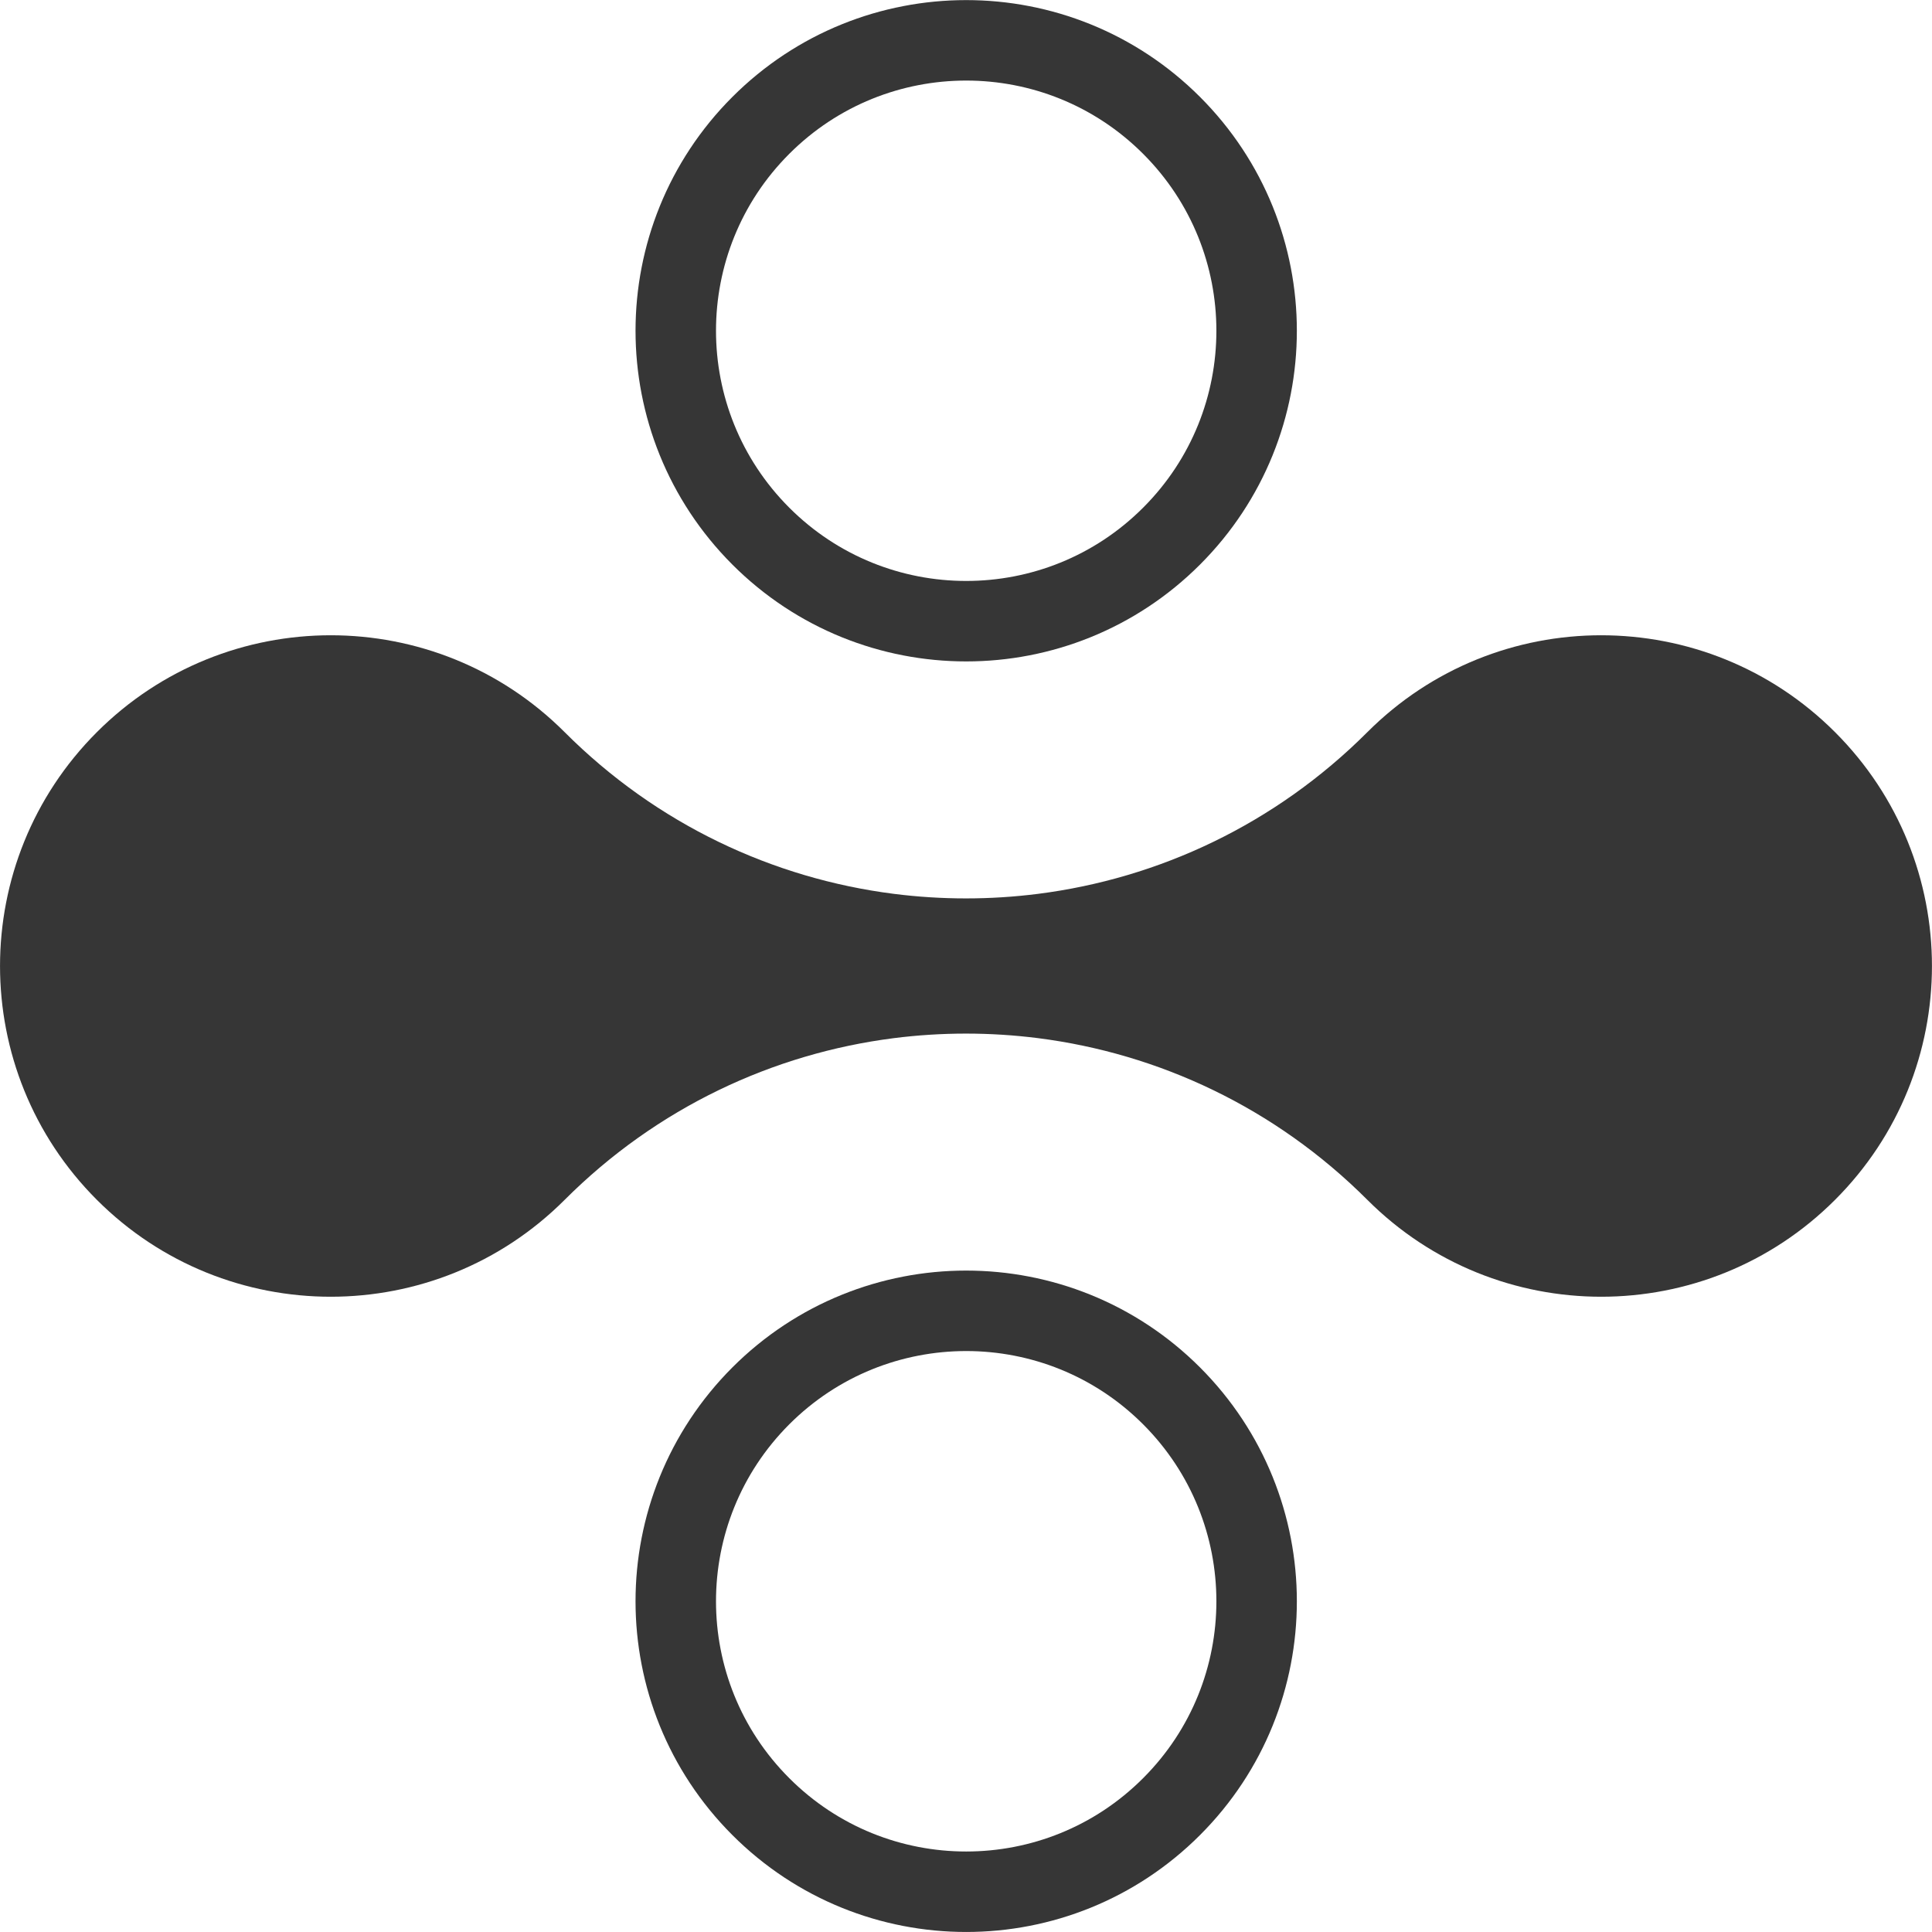 <svg width="20" height="20" viewBox="0 0 20 20" fill="none" xmlns="http://www.w3.org/2000/svg">
<g clip-path="url(#clip0_1685_60773)">
<path d="M1.003 12.421C2.34 13.758 4.508 13.758 5.845 12.421C6.802 11.464 8.006 10.906 9.252 10.747C9.748 10.684 10.251 10.684 10.747 10.747C11.993 10.906 13.198 11.464 14.155 12.421C15.492 13.758 17.659 13.758 18.996 12.421C20.334 11.084 20.334 8.916 18.996 7.579C17.659 6.242 15.491 6.242 14.155 7.579C13.198 8.536 11.993 9.094 10.747 9.253C10.251 9.316 9.748 9.316 9.252 9.253C8.006 9.094 6.801 8.536 5.845 7.579C4.508 6.242 2.34 6.242 1.003 7.579C-0.334 8.916 -0.334 11.084 1.003 12.421Z" fill="#363636"/>
<path d="M7.876 1.298C9.05 0.124 10.954 0.124 12.128 1.298C13.302 2.472 13.302 4.376 12.128 5.55C10.954 6.724 9.05 6.724 7.876 5.55C6.702 4.375 6.702 2.472 7.876 1.298Z" stroke="#363636" stroke-width="0.833"/>
<path d="M7.876 14.45C9.05 13.276 10.954 13.276 12.128 14.45C13.302 15.625 13.302 17.528 12.128 18.702C10.954 19.877 9.05 19.877 7.876 18.702C6.702 17.528 6.702 15.625 7.876 14.45Z" stroke="#363636" stroke-width="0.833"/>
</g>
<defs>
<clipPath id="clip0_1685_60773">
<rect width="20" height="20" fill="white"/>
</clipPath>
</defs>
</svg>
